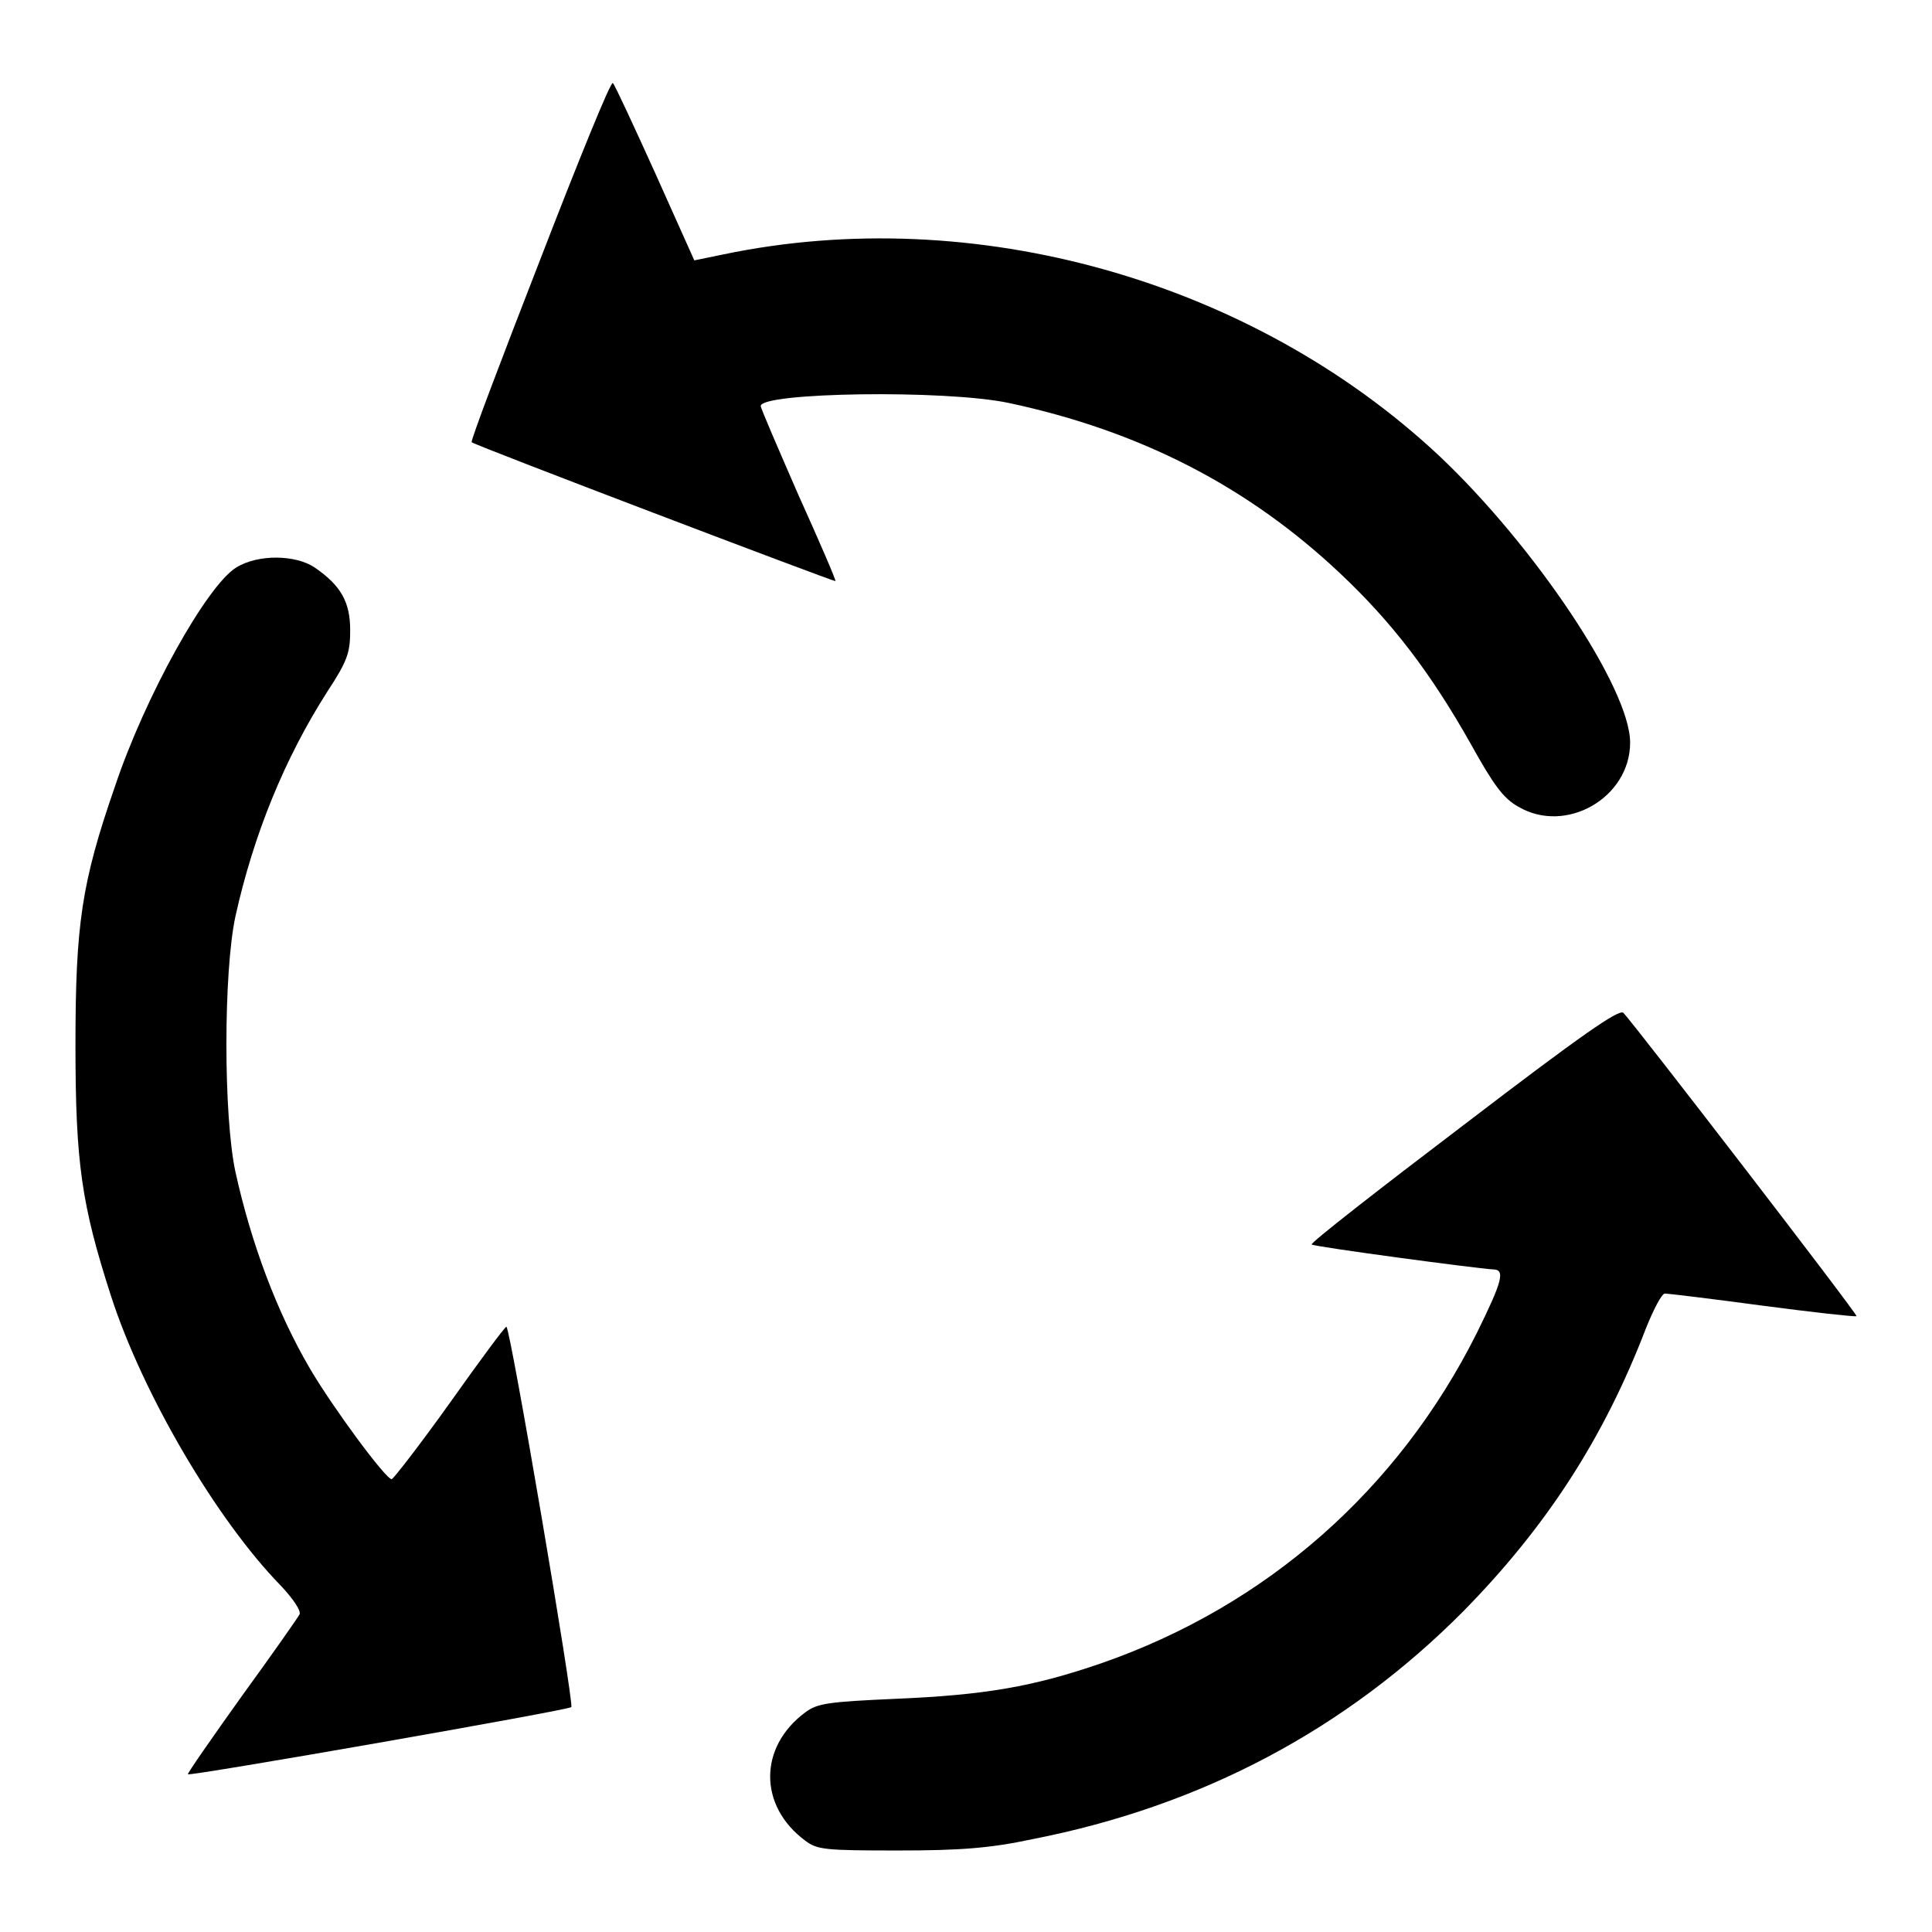 <?xml version="1.0" encoding="utf-8"?>
<!-- Svg Vector Icons : http://www.onlinewebfonts.com/icon -->
<!DOCTYPE svg PUBLIC "-//W3C//DTD SVG 1.1//EN" "http://www.w3.org/Graphics/SVG/1.1/DTD/svg11.dtd">
<svg version="1.1" xmlns="http://www.w3.org/2000/svg" xmlns:xlink="http://www.w3.org/1999/xlink" x="0px" y="0px" viewBox="0 0 256 256" enable-background="new 0 0 256 256" xml:space="preserve">
<g><g><g><path fill="#000000" d="M71.5,34.6c-5.1,13.1-9.2,23.9-9,24c0.4,0.4,48,18.5,48.2,18.4c0.1-0.1-2.1-5.2-4.9-11.4c-2.7-6.2-5-11.5-5-11.8c0-1.8,24.4-2.2,32.9-0.4c17.3,3.7,31.6,11,43.9,22.6c6.9,6.5,12,13.2,17.3,22.6c3,5.4,4.3,7.2,6.3,8.3c6.3,3.7,14.8-1.2,14.8-8.5c0-7.2-12.7-26.1-25.3-38C165.8,37.1,129,26.8,95.9,33.7L92,34.5l-5.2-11.6c-2.9-6.4-5.4-11.8-5.6-11.9C80.9,10.8,76.6,21.4,71.5,34.6z"/><path fill="#000000" d="M31.3,75.2c-3.9,2.4-12.1,17.1-16.1,29.1C10.8,117,10,122.5,10,138.5c0,15.6,0.8,21.1,4.7,33.2c4.2,13,14,29.7,22.5,38.4c1.6,1.7,2.7,3.3,2.5,3.8c-0.2,0.4-3.7,5.4-7.7,10.9c-4,5.6-7.2,10.2-7.1,10.3c0.2,0.3,50.5-8.5,50.8-8.9c0.4-0.4-8.1-50.4-8.6-50.4c-0.2,0-3.6,4.6-7.5,10.1c-4,5.6-7.5,10.1-7.7,10.1c-0.8,0-7.8-9.5-10.8-14.6c-4.4-7.5-7.8-16.6-9.9-26.1c-1.6-7.4-1.6-26.5,0-33.9c2.4-10.8,6.5-20.9,12.2-29.8c2.7-4.1,3-5.2,3-8.1c0-3.7-1.2-5.9-4.7-8.3C39.2,73.5,34.2,73.4,31.3,75.2z"/><path fill="#000000" d="M193.9,149.1c-11.2,8.5-20.3,15.6-20.1,15.8c0.3,0.3,22,3.2,24,3.3c1.7,0,1.3,1.5-2.1,8.4c-10.4,20.8-27.9,36.2-49.8,43.8c-9,3.1-15.4,4.2-27.2,4.7c-9,0.4-10.4,0.6-12,1.8c-6.2,4.6-6.2,12.4,0,17c1.6,1.2,2.6,1.3,12.3,1.3c8.2,0,12.2-0.3,17.8-1.5c22.5-4.4,41.6-14.6,57.1-30.2c11-11.2,18.6-22.9,24.2-37.5c1-2.5,2.1-4.6,2.5-4.6s6.2,0.7,12.9,1.6c6.8,0.9,12.3,1.5,12.5,1.4c0.2-0.2-29.6-38.9-30.9-40.2C214.5,133.7,209.6,137.1,193.9,149.1z"/></g></g></g>
</svg>